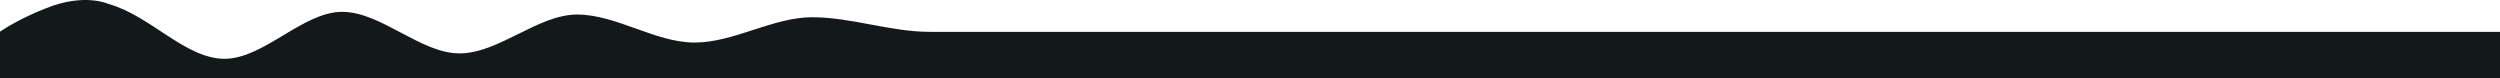 <svg id="Layer_1" xmlns="http://www.w3.org/2000/svg" width="1919.992" viewBox="0 0 1919.992 60"><style>.st0{fill:#13191b}</style><path class="st0" d="M1919.997 60l-.005-35.542H713.941c-30.083-.004-60.166-11.22-90.25-11.22-30.082 0-60.165 19.441-90.248 19.441-30.081 0-60.164-21.52-90.247-21.52s-60.166 29.839-90.25 29.839C322.865 41 292.785 9.085 262.702 9.085s-60.166 36.073-90.249 36.073-56.9-33.147-89.003-42.077c0 0-18.413-8.773-48.156 3.29 0 0-19.49 7.282-35.293 17.93L-.003 60h1920z"/></svg>